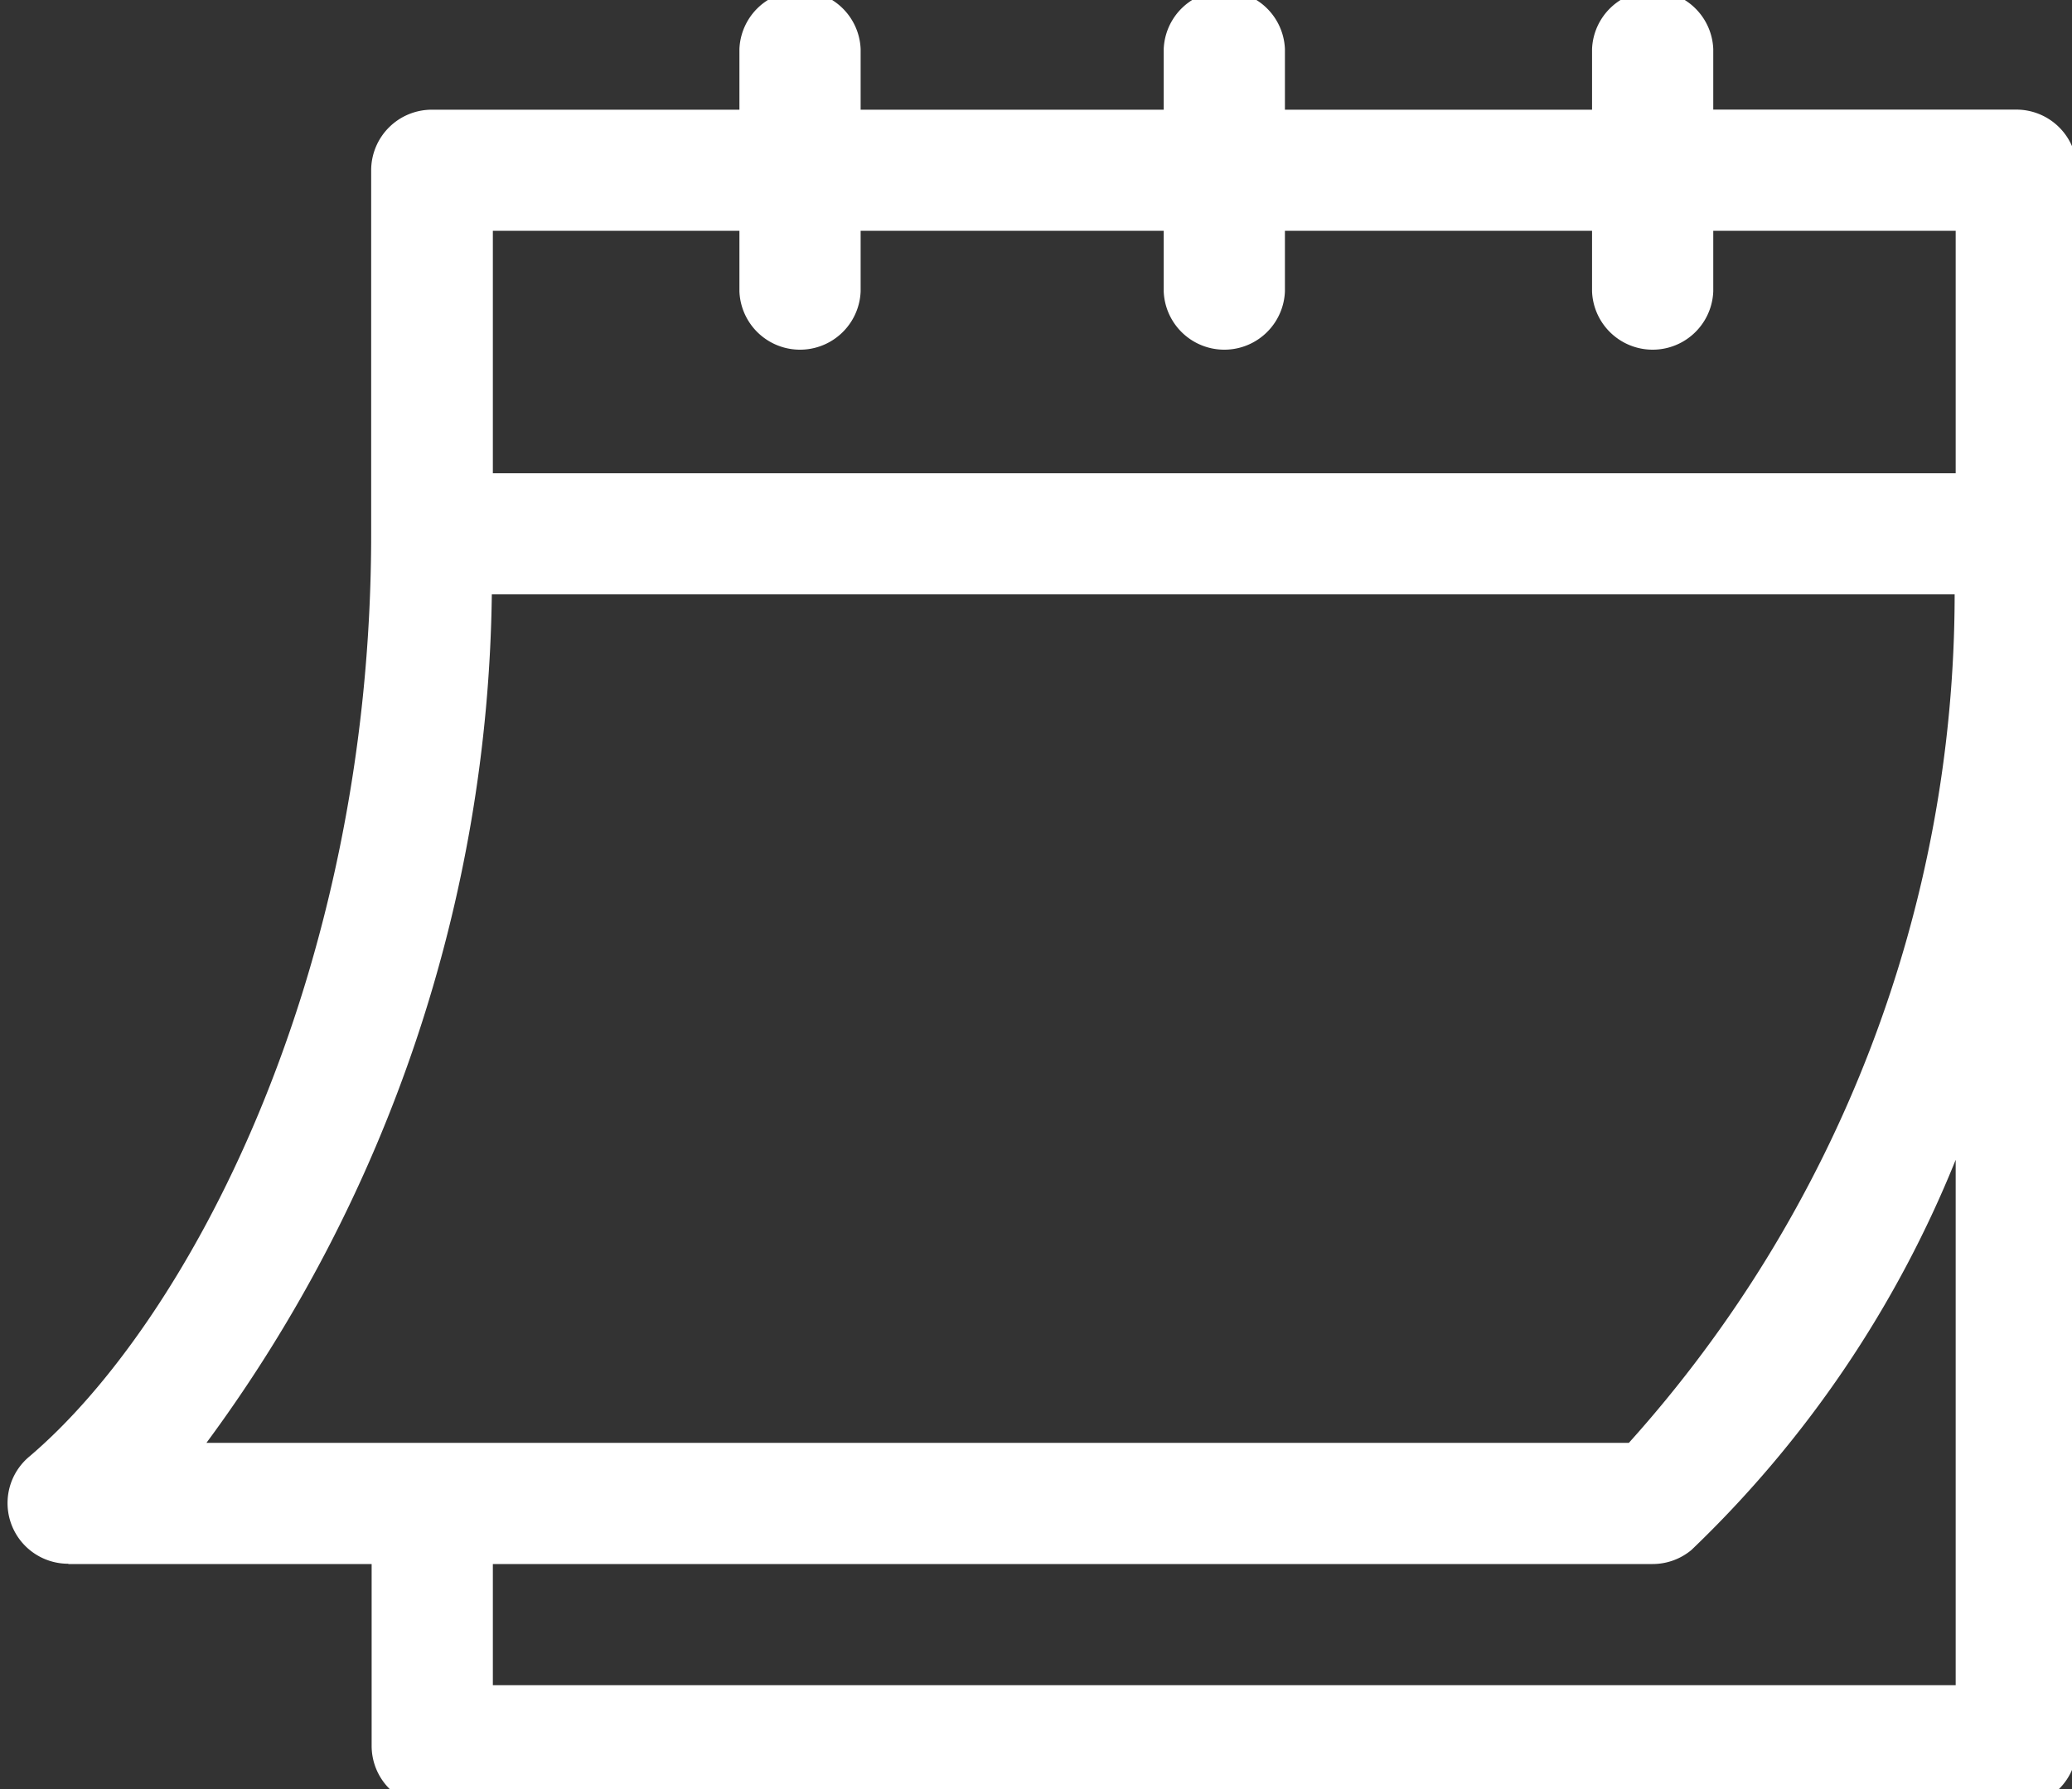 <svg xmlns="http://www.w3.org/2000/svg" viewBox="0 0 22 19">
  <rect x="0" y="0" width="22" height="19" fill="#333333" stroke="none"/>
  <defs>
    <clipPath id="a">
      <path fill="#fff" d="M0 0h22v19H0z"/>
    </clipPath>
  </defs>
  <g clip-path="url(#a)">
    <path fill="#fff" d="M.728 16.61h3.218v1.931a.644.644 0 0 0 .644.644h16.819a.644.644 0 0 0 .644-.644V1.808a.644.644 0 0 0-.644-.644h-3.218V.521a.644.644 0 0 0-1.287 0v.644h-3.261V.521a.644.644 0 0 0-1.287 0v.644H9.138V.521a.644.644 0 0 0-1.287 0v.644H4.585a.644.644 0 0 0-.644.644v3.86c0 4.743-1.971 8.392-3.63 9.8a.644.644 0 0 0 .412 1.138Zm20.037 1.287H5.233V16.61h12.314a.644.644 0 0 0 .412-.149 11.879 11.879 0 0 0 2.806-4.144ZM5.233 2.451h2.618v.644a.644.644 0 0 0 1.287 0v-.644h3.218v.644a.644.644 0 0 0 1.287 0v-.644h3.261v.644a.644.644 0 0 0 1.287 0v-.644h2.574v2.575H5.233Zm-.011 3.861h15.532a13.488 13.488 0 0 1-3.459 9.011H2.192a15.488 15.488 0 0 0 3.03-9.011Z"/>
  </g>
</svg>